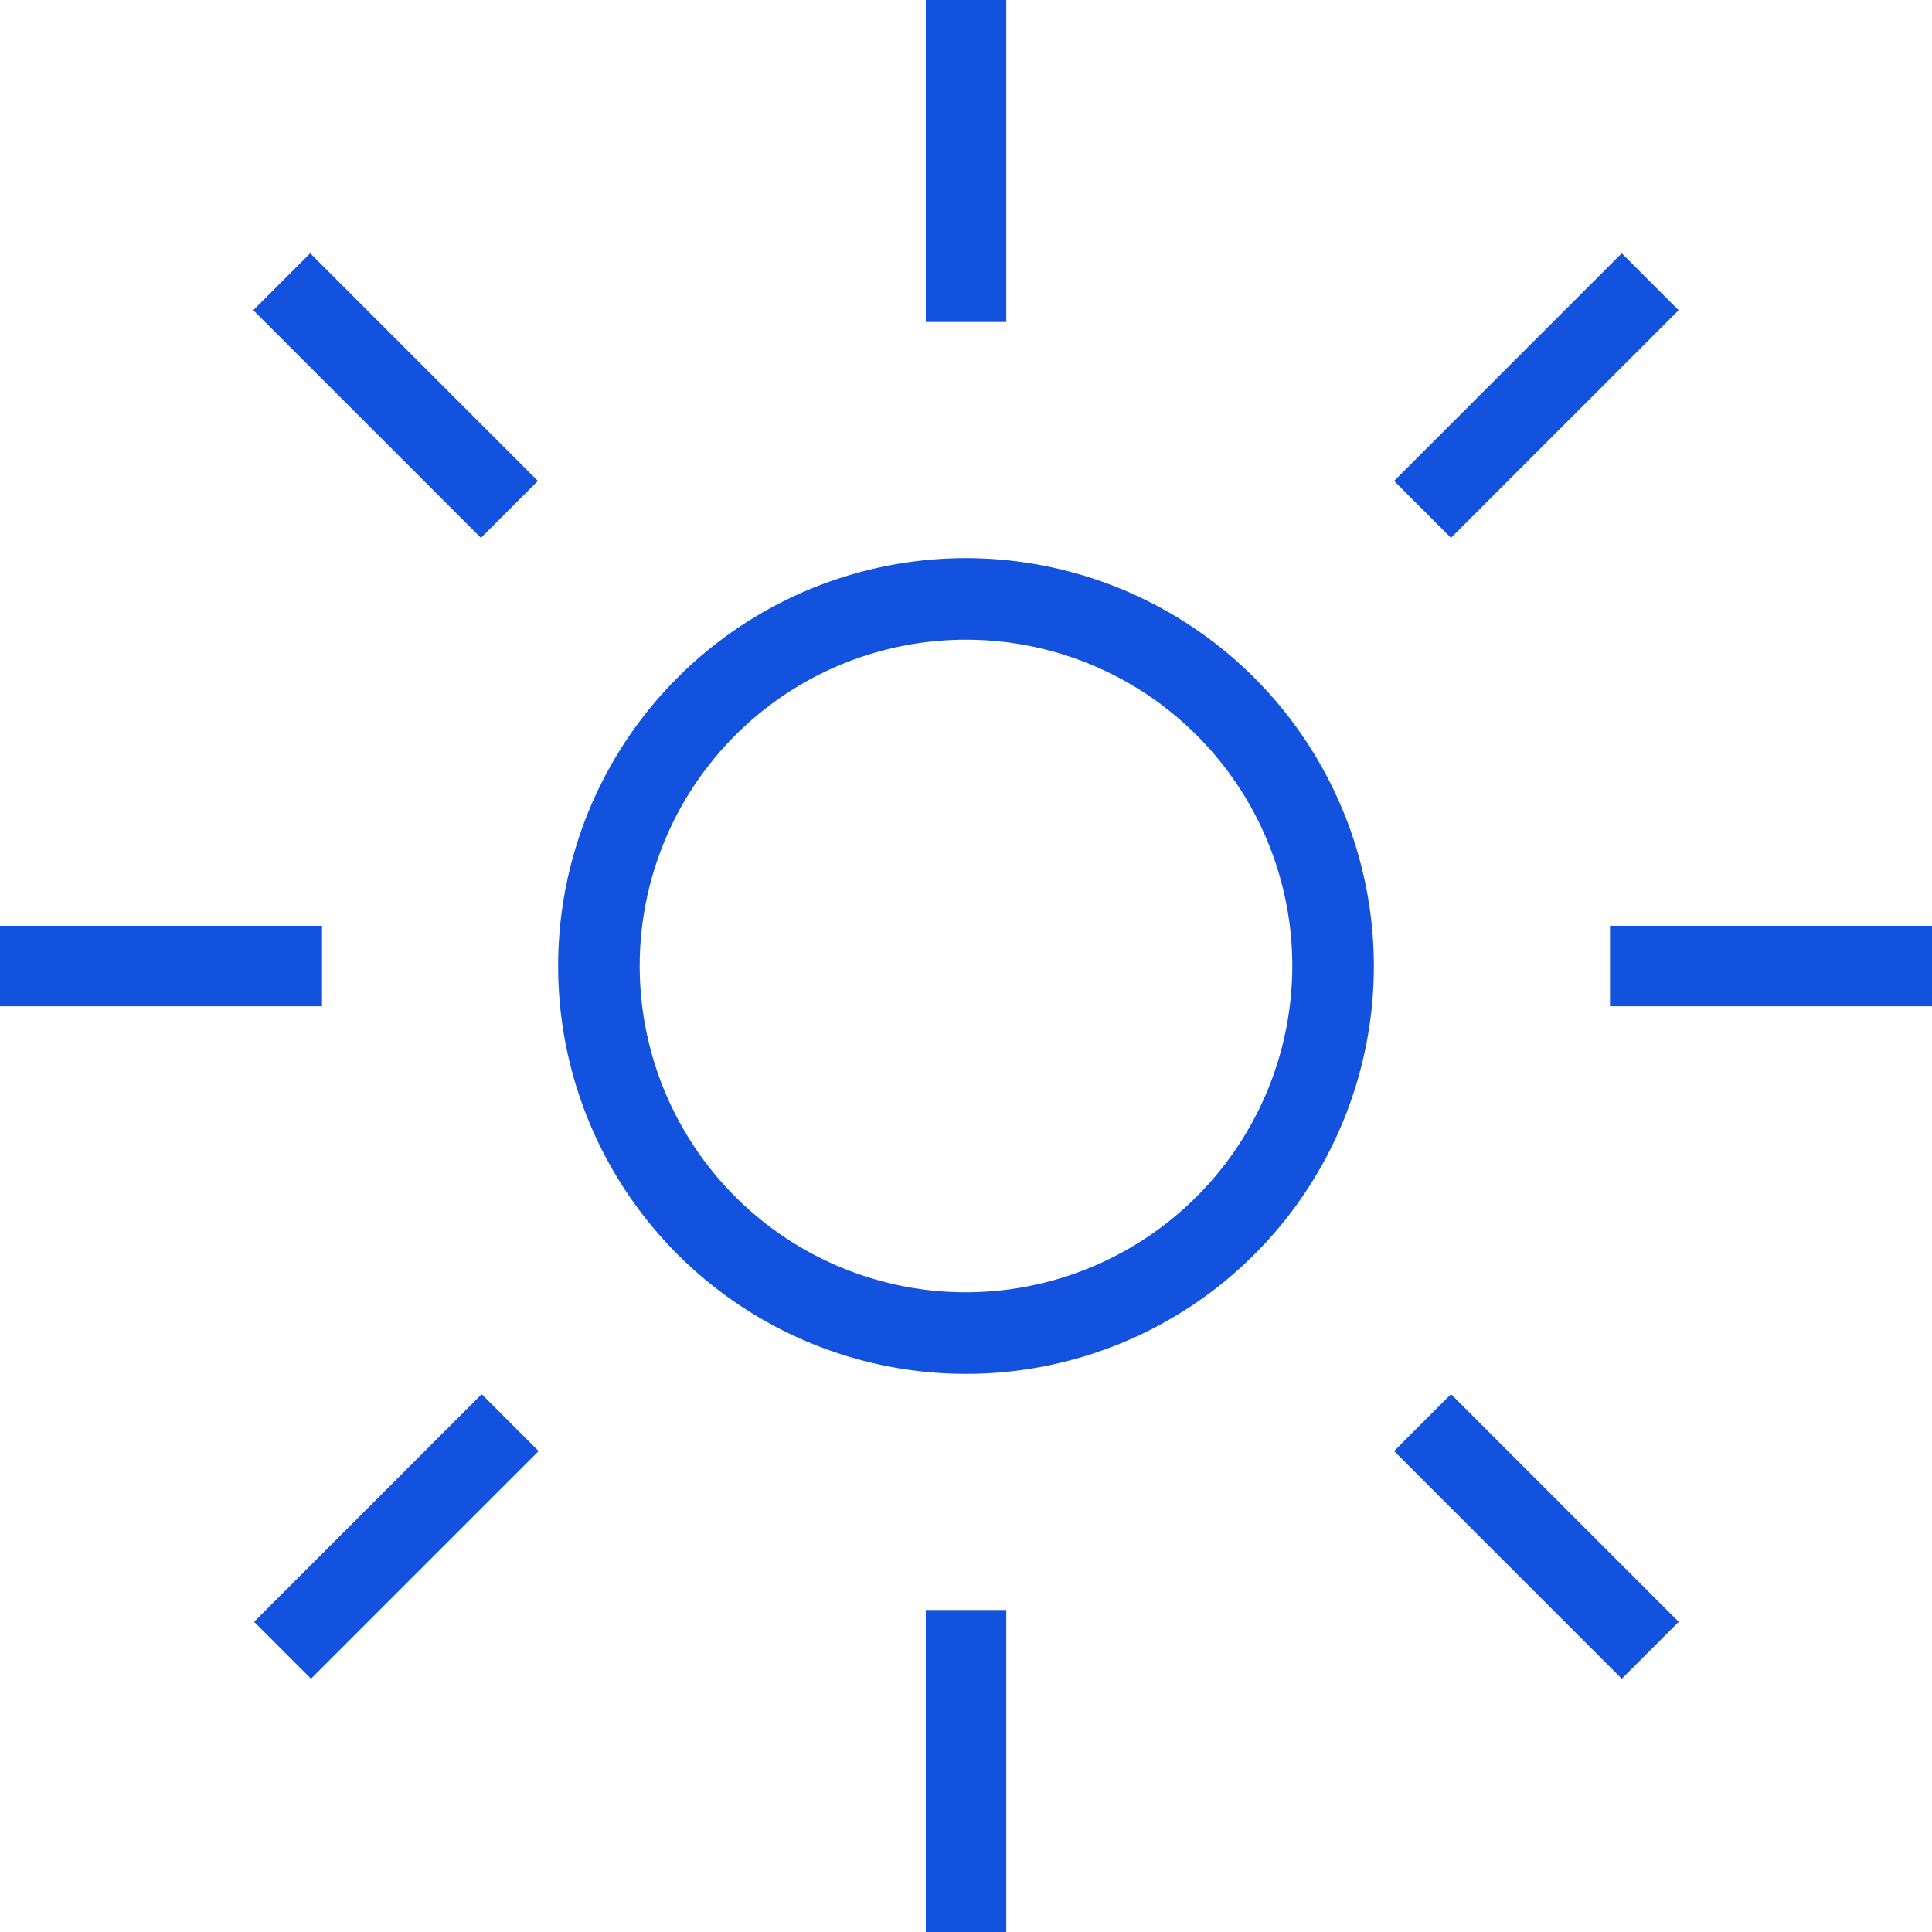 <svg xmlns="http://www.w3.org/2000/svg" width="45" height="45" viewBox="0 0 45 45">
  <g id="icon_sun" transform="translate(-958 -3867)">
    <rect id="Rectangle_3864" data-name="Rectangle 3864" width="1.875" height="7.5" transform="translate(979.563 3867)" fill="#1352de"/>
    <rect id="Rectangle_3867" data-name="Rectangle 3867" width="1.875" height="7.5" transform="translate(979.563 3867)" fill="none"/>
    <rect id="Rectangle_3868" data-name="Rectangle 3868" width="1.875" height="7.5" transform="translate(979.563 3904.5)" fill="#1352de"/>
    <rect id="Rectangle_3871" data-name="Rectangle 3871" width="1.875" height="7.5" transform="translate(979.563 3904.5)" fill="none"/>
    <rect id="Rectangle_3872" data-name="Rectangle 3872" width="7.5" height="1.875" transform="translate(995.5 3888.563)" fill="#1352de"/>
    <rect id="Rectangle_3875" data-name="Rectangle 3875" width="7.5" height="1.875" transform="translate(995.5 3888.563)" fill="none"/>
    <rect id="Rectangle_3876" data-name="Rectangle 3876" width="7.5" height="1.875" transform="translate(958 3888.563)" fill="#1352de"/>
    <rect id="Rectangle_3879" data-name="Rectangle 3879" width="7.5" height="1.875" transform="translate(958 3888.563)" fill="none"/>
    <rect id="Rectangle_3880" data-name="Rectangle 3880" width="7.5" height="1.875" transform="matrix(0.707, -0.707, 0.707, 0.707, 990.471, 3878.202)" fill="#1352de"/>
    <rect id="Rectangle_3883" data-name="Rectangle 3883" width="7.501" height="1.874" transform="matrix(0.707, -0.707, 0.707, 0.707, 990.47, 3878.202)" fill="none"/>
    <rect id="Rectangle_3884" data-name="Rectangle 3884" width="7.499" height="1.875" transform="matrix(0.707, -0.707, 0.707, 0.707, 963.918, 3904.775)" fill="#1352de"/>
    <rect id="Rectangle_3887" data-name="Rectangle 3887" width="7.499" height="1.874" transform="translate(963.919 3904.777) rotate(-45.019)" fill="none"/>
    <rect id="Rectangle_3888" data-name="Rectangle 3888" width="1.875" height="7.5" transform="translate(990.471 3900.798) rotate(-45)" fill="#1352de"/>
    <rect id="Rectangle_3891" data-name="Rectangle 3891" width="1.874" height="7.501" transform="matrix(0.707, -0.707, 0.707, 0.707, 990.471, 3900.796)" fill="none"/>
    <rect id="Rectangle_3892" data-name="Rectangle 3892" width="1.875" height="7.5" transform="translate(963.899 3874.225) rotate(-45)" fill="#1352de"/>
    <path id="Path_12205" data-name="Path 12205" d="M723.5,7134a9.5,9.5,0,1,0,9.5,9.5,9.511,9.511,0,0,0-9.5-9.5m0,17.1a7.6,7.6,0,1,1,7.6-7.6,7.609,7.609,0,0,1-7.6,7.6" transform="translate(257 -3254)" fill="#1352de" fill-rule="evenodd"/>
  </g>
</svg>
